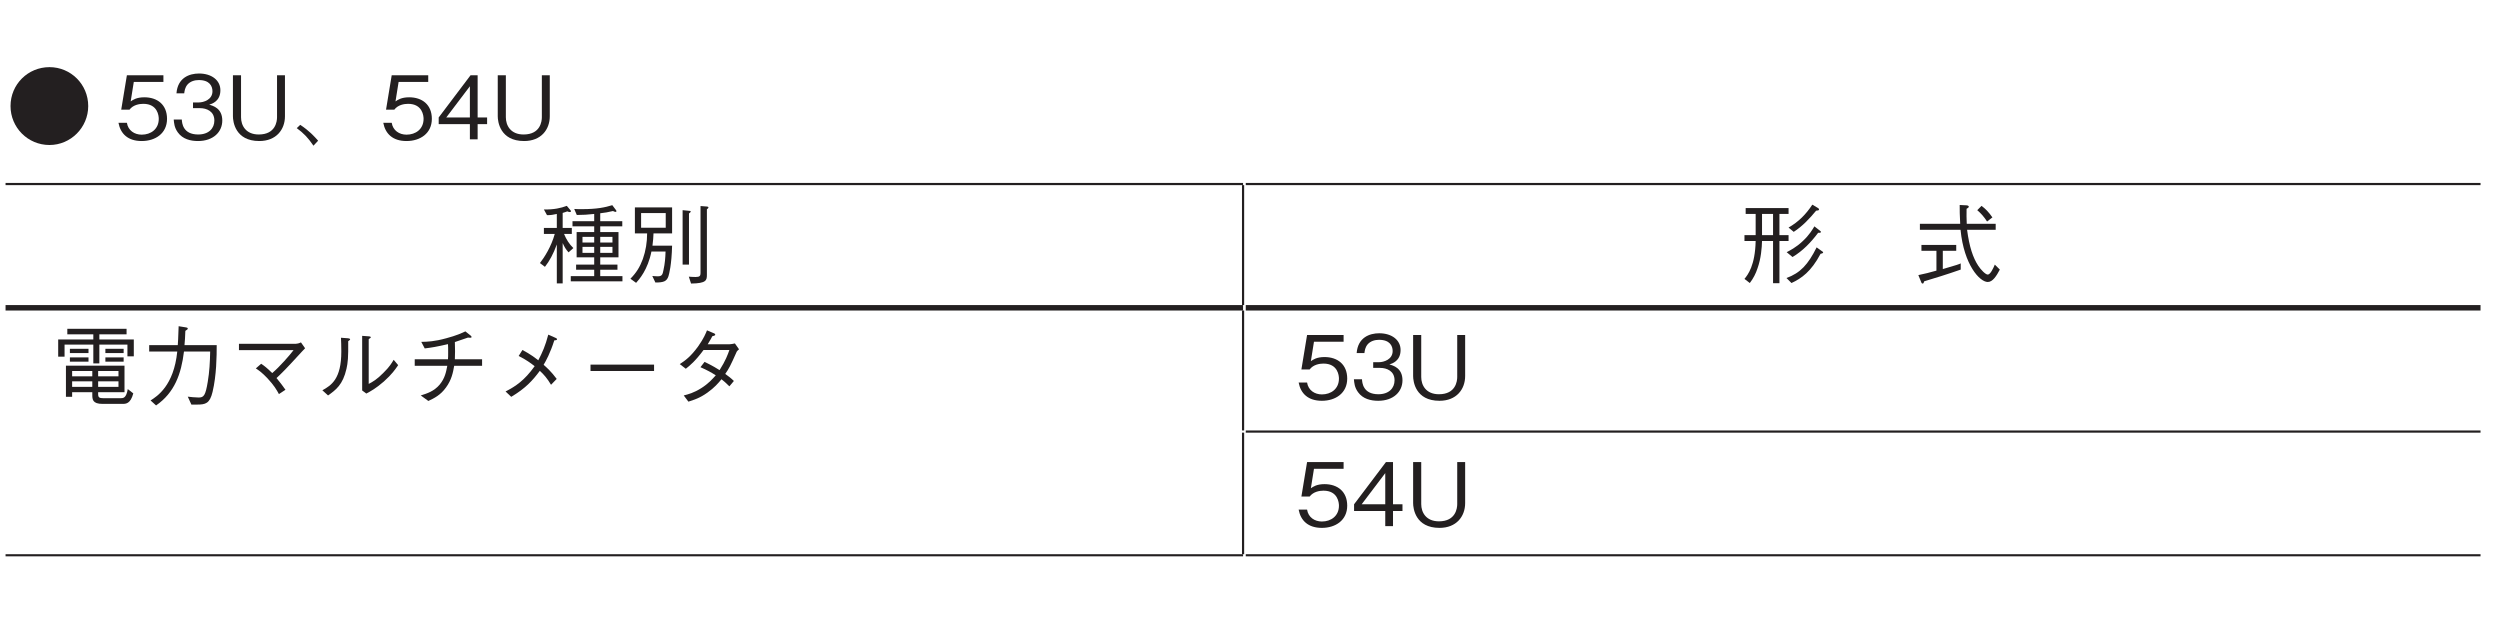 <?xml version="1.0" encoding="UTF-8"?>
<svg xmlns="http://www.w3.org/2000/svg" xmlns:xlink="http://www.w3.org/1999/xlink" width="226.77pt" height="56.69pt" viewBox="0 0 226.77 56.69" version="1.2">
<defs>
<g>
<symbol overflow="visible" id="glyph0-0">
<path style="stroke:none;" d="M 0.797 0.953 L 7.156 0.953 L 7.156 -7 L 0.797 -7 Z M 3.984 -3.344 L 1.453 -6.594 L 6.5 -6.594 Z M 4.234 -3.016 L 6.766 -6.281 L 6.766 0.234 Z M 1.453 0.562 L 3.984 -2.703 L 6.5 0.562 Z M 1.188 -6.281 L 3.719 -3.016 L 1.188 0.234 Z M 1.188 -6.281 "/>
</symbol>
<symbol overflow="visible" id="glyph0-1">
<path style="stroke:none;" d="M 3.984 -6.547 C 2.047 -6.547 0.453 -5 0.453 -3.016 C 0.453 -1.062 2.031 0.516 3.984 0.516 C 5.922 0.516 7.5 -1.078 7.5 -3.016 C 7.5 -4.984 5.922 -6.547 3.984 -6.547 Z M 3.984 -6.547 "/>
</symbol>
<symbol overflow="visible" id="glyph0-2">
<path style="stroke:none;" d="M 4.703 -1.859 C 4.703 -3.141 3.828 -3.812 2.641 -3.812 C 1.938 -3.812 1.609 -3.578 1.406 -3.438 L 1.688 -5.203 L 4.375 -5.203 L 4.375 -5.812 L 1.062 -5.812 L 0.547 -2.688 L 1.297 -2.688 C 1.625 -3.125 2.188 -3.219 2.547 -3.219 C 3.859 -3.219 3.953 -2.125 3.953 -1.859 C 3.953 -0.922 3.234 -0.422 2.406 -0.422 C 1.75 -0.422 1.172 -0.797 1.062 -1.5 L 0.297 -1.5 C 0.484 -0.5 1.156 0.156 2.406 0.156 C 3.641 0.156 4.703 -0.531 4.703 -1.859 Z M 4.703 -1.859 "/>
</symbol>
<symbol overflow="visible" id="glyph0-3">
<path style="stroke:none;" d="M 4.703 -1.703 C 4.703 -2.828 3.844 -3.047 3.516 -3.141 C 3.766 -3.219 4.531 -3.453 4.531 -4.453 C 4.531 -5.344 3.75 -5.969 2.594 -5.969 C 1.703 -5.969 0.656 -5.578 0.547 -4.172 L 1.25 -4.172 C 1.281 -4.391 1.312 -4.688 1.547 -4.969 C 1.812 -5.266 2.203 -5.375 2.578 -5.375 C 3.562 -5.375 3.812 -4.812 3.812 -4.359 C 3.812 -3.594 3.016 -3.344 2.562 -3.344 L 2.047 -3.344 L 2.047 -2.828 L 2.672 -2.828 C 3.281 -2.828 3.984 -2.547 3.984 -1.703 C 3.984 -1 3.484 -0.438 2.516 -0.438 C 1.125 -0.438 1.047 -1.484 1.031 -1.797 L 0.297 -1.797 C 0.328 -1.484 0.344 -1.078 0.672 -0.625 C 1.109 -0.016 1.828 0.156 2.5 0.156 C 3.891 0.156 4.703 -0.672 4.703 -1.703 Z M 4.703 -1.703 "/>
</symbol>
<symbol overflow="visible" id="glyph0-4">
<path style="stroke:none;" d="M 5.375 -2.094 L 5.375 -5.812 L 4.656 -5.812 L 4.656 -2 C 4.656 -1.641 4.531 -0.438 3 -0.438 C 1.812 -0.438 1.391 -1.266 1.391 -2 L 1.391 -5.812 L 0.656 -5.812 L 0.656 -2.094 C 0.656 -1.609 0.859 0.156 3.047 0.156 C 4.578 0.156 5.375 -0.875 5.375 -2.094 Z M 5.375 -2.094 "/>
</symbol>
<symbol overflow="visible" id="glyph0-5">
<path style="stroke:none;" d="M 0.406 -1.016 C 1.094 -0.5 1.422 -0.141 1.922 0.578 L 2.344 0.125 C 1.984 -0.281 1.531 -0.781 0.719 -1.312 Z M 0.406 -1.016 "/>
</symbol>
<symbol overflow="visible" id="glyph0-6">
<path style="stroke:none;" d="M 4.703 -1.375 L 4.703 -1.984 L 3.844 -1.984 L 3.844 -5.812 L 3.203 -5.812 L 0.312 -1.984 L 0.312 -1.375 L 3.141 -1.375 L 3.141 0 L 3.844 0 L 3.844 -1.375 Z M 3.141 -1.984 L 1 -1.984 L 3.141 -4.812 Z M 3.141 -1.984 "/>
</symbol>
<symbol overflow="visible" id="glyph0-7">
<path style="stroke:none;" d="M 5.516 -5.828 C 5.938 -5.875 6.219 -5.922 6.672 -6.031 C 6.75 -6 6.828 -5.953 6.922 -5.953 C 6.953 -5.953 6.984 -5.969 6.984 -6.016 C 6.984 -6.062 6.953 -6.125 6.938 -6.125 L 6.609 -6.562 C 5.953 -6.359 5.219 -6.203 3.891 -6.203 C 3.578 -6.203 3.359 -6.203 3.156 -6.219 L 3.391 -5.672 C 3.953 -5.672 4.375 -5.703 4.969 -5.766 L 4.969 -5.109 L 3 -5.109 L 3 -4.641 L 4.969 -4.641 L 4.969 -4.125 L 3.375 -4.125 L 3.375 -1.828 L 4.969 -1.828 L 4.969 -1.172 L 3.328 -1.172 L 3.328 -0.703 L 4.969 -0.703 L 4.969 -0.125 L 2.844 -0.125 L 2.844 0.344 L 7.531 0.344 L 7.531 -0.125 L 5.516 -0.125 L 5.516 -0.703 L 7.078 -0.703 L 7.078 -1.172 L 5.516 -1.172 L 5.516 -1.828 L 7.172 -1.828 L 7.172 -4.125 L 5.516 -4.125 L 5.516 -4.641 L 7.516 -4.641 L 7.516 -5.109 L 5.516 -5.109 Z M 3.906 -3.172 L 3.906 -3.688 L 4.969 -3.688 L 4.969 -3.172 Z M 6.625 -3.172 L 5.516 -3.172 L 5.516 -3.688 L 6.625 -3.688 Z M 3.906 -2.234 L 3.906 -2.781 L 4.969 -2.781 L 4.969 -2.234 Z M 6.625 -2.234 L 5.516 -2.234 L 5.516 -2.781 L 6.625 -2.781 Z M 2.109 -5.859 C 2.281 -5.906 2.391 -5.953 2.531 -6 C 2.594 -5.969 2.688 -5.938 2.766 -5.938 C 2.812 -5.938 2.859 -5.953 2.859 -6.016 C 2.859 -6.047 2.844 -6.078 2.812 -6.109 L 2.484 -6.5 C 1.938 -6.297 1.328 -6.156 0.406 -6.172 L 0.688 -5.656 C 1.031 -5.656 1.25 -5.688 1.578 -5.766 L 1.578 -4.5 L 0.406 -4.5 L 0.406 -3.953 L 1.391 -3.953 C 1.078 -2.812 0.453 -1.828 0.047 -1.312 L 0.5 -0.969 C 0.906 -1.484 1.266 -2.141 1.578 -3 L 1.578 0.531 L 2.109 0.531 L 2.109 -3.125 C 2.281 -2.75 2.391 -2.562 2.641 -2.281 L 3.078 -2.672 C 2.703 -3.031 2.438 -3.453 2.234 -3.953 L 2.938 -3.953 L 2.938 -4.5 L 2.109 -4.5 Z M 2.109 -5.859 "/>
</symbol>
<symbol overflow="visible" id="glyph0-8">
<path style="stroke:none;" d="M 4.078 -4 L 4.078 -6.359 L 0.703 -6.359 L 0.703 -4 L 1.812 -4 C 1.812 -3.203 1.688 -2.422 1.422 -1.672 C 1.156 -0.953 0.828 -0.422 0.297 0.109 L 0.812 0.484 C 1.094 0.172 1.875 -0.703 2.203 -2.359 L 3.484 -2.359 C 3.469 -1.797 3.422 -1.234 3.297 -0.688 C 3.219 -0.266 3.156 -0.109 2.781 -0.109 C 2.609 -0.109 2.453 -0.125 2.281 -0.141 L 2.562 0.453 C 3.328 0.453 3.594 0.344 3.75 -0.125 C 3.812 -0.344 4.031 -1.109 4.078 -2.891 L 2.297 -2.891 C 2.359 -3.344 2.375 -3.625 2.391 -4 Z M 3.5 -4.516 L 1.266 -4.516 L 1.266 -5.844 L 3.5 -5.844 Z M 7.375 -6.359 C 7.375 -6.422 7.25 -6.438 7.25 -6.438 L 6.656 -6.484 L 6.656 -0.391 C 6.656 -0.156 6.578 -0.047 6.219 -0.047 C 6 -0.047 5.781 -0.062 5.594 -0.078 L 5.797 0.547 C 7.188 0.531 7.234 0.25 7.234 -0.25 L 7.234 -6.188 C 7.297 -6.234 7.375 -6.297 7.375 -6.359 Z M 5.766 -5.984 C 5.766 -6.047 5.688 -6.047 5.656 -6.047 L 5.031 -6.109 L 5.031 -1.172 L 5.609 -1.172 L 5.609 -5.812 C 5.734 -5.891 5.766 -5.953 5.766 -5.984 Z M 5.766 -5.984 "/>
</symbol>
<symbol overflow="visible" id="glyph0-9">
<path style="stroke:none;" d="M 4.516 -3.312 L 4.516 -3.844 L 3.688 -3.844 L 3.688 -5.766 L 4.516 -5.766 L 4.516 -6.297 L 0.625 -6.297 L 0.625 -5.766 L 1.531 -5.766 L 1.531 -3.844 L 0.516 -3.844 L 0.516 -3.312 L 1.531 -3.312 C 1.484 -1.094 0.828 -0.25 0.516 0.125 L 1 0.5 C 1.312 0.094 1.547 -0.359 1.703 -0.844 C 2.016 -1.719 2.094 -2.688 2.109 -3.312 L 3.109 -3.312 L 3.109 0.516 L 3.688 0.516 L 3.688 -3.312 Z M 3.109 -3.844 L 2.109 -3.844 L 2.109 -5.766 L 3.109 -5.766 Z M 7.281 -6.172 C 7.281 -6.219 7.25 -6.25 7.219 -6.281 L 6.672 -6.609 C 6.094 -5.734 5.438 -5.062 4.516 -4.531 L 4.984 -4.141 C 5.781 -4.656 6.422 -5.344 7.016 -6.062 C 7.156 -6.078 7.281 -6.078 7.281 -6.172 Z M 7.453 -4.141 C 7.453 -4.172 7.406 -4.219 7.359 -4.25 L 6.859 -4.641 C 6.719 -4.406 6.406 -3.859 5.797 -3.297 C 5.188 -2.719 4.609 -2.438 4.344 -2.297 L 4.875 -1.859 C 5.797 -2.406 6.547 -3.188 7.203 -4.062 C 7.25 -4.047 7.453 -4.031 7.453 -4.141 Z M 7.656 -2.281 C 7.656 -2.312 7.578 -2.375 7.562 -2.375 L 7.062 -2.734 C 6.281 -1.172 5.594 -0.422 4.328 0.047 L 4.781 0.5 C 5.688 0.078 6.562 -0.531 7.422 -2.156 C 7.562 -2.172 7.656 -2.219 7.656 -2.281 Z M 7.656 -2.281 "/>
</symbol>
<symbol overflow="visible" id="glyph0-10">
<path style="stroke:none;" d=""/>
</symbol>
<symbol overflow="visible" id="glyph0-11">
<path style="stroke:none;" d="M 7.391 -4.328 L 7.391 -4.875 L 4.766 -4.875 C 4.75 -5.281 4.734 -5.781 4.75 -6.234 C 4.812 -6.266 4.953 -6.344 4.953 -6.422 C 4.953 -6.469 4.906 -6.531 4.766 -6.547 L 4.125 -6.578 C 4.125 -6.125 4.125 -5.641 4.172 -4.875 L 0.516 -4.875 L 0.516 -4.328 L 4.203 -4.328 C 4.516 -1.125 5.953 0.406 6.672 0.406 C 7.125 0.406 7.469 -0.156 7.766 -0.719 L 7.312 -1.172 C 7.172 -0.828 6.906 -0.266 6.672 -0.266 C 6.469 -0.266 6.047 -0.703 5.812 -1.062 C 5.328 -1.797 5 -2.781 4.797 -4.328 Z M 5.719 -6.109 C 6.062 -5.812 6.328 -5.516 6.609 -5.078 L 7.094 -5.453 C 6.766 -5.922 6.484 -6.219 6.109 -6.5 Z M 2.594 -2.422 L 3.812 -2.422 L 3.812 -2.953 L 0.656 -2.953 L 0.656 -2.422 L 2.016 -2.422 L 2.016 -0.625 C 1.469 -0.469 0.859 -0.312 0.375 -0.219 L 0.656 0.469 C 0.672 0.5 0.703 0.547 0.766 0.547 C 0.844 0.547 0.859 0.484 0.906 0.344 C 1.797 0.078 2.969 -0.281 4.219 -0.719 L 4.219 -1.281 C 4.062 -1.203 3.891 -1.141 2.594 -0.766 Z M 2.594 -2.422 "/>
</symbol>
<symbol overflow="visible" id="glyph0-12">
<path style="stroke:none;" d="M 6.562 -0.625 L 6.562 -3.031 L 1.25 -3.031 L 1.25 -0.203 L 1.812 -0.203 L 1.812 -0.625 L 3.641 -0.625 L 3.641 -0.422 C 3.641 0.016 3.641 0.438 4.578 0.438 L 6.375 0.438 C 6.672 0.438 7.109 0.438 7.359 -0.516 L 6.859 -0.906 C 6.719 -0.078 6.453 -0.078 6.188 -0.078 L 4.656 -0.078 C 4.266 -0.078 4.172 -0.156 4.172 -0.453 L 4.172 -0.625 Z M 1.812 -2.062 L 1.812 -2.547 L 3.641 -2.547 L 3.641 -2.062 Z M 6.016 -2.062 L 4.172 -2.062 L 4.172 -2.547 L 6.016 -2.547 Z M 1.812 -1.109 L 1.812 -1.609 L 3.641 -1.609 L 3.641 -1.109 Z M 4.172 -1.109 L 4.172 -1.609 L 6.016 -1.609 L 6.016 -1.109 Z M 3.734 -3.234 L 4.281 -3.234 L 4.281 -4.938 L 6.828 -4.938 L 6.828 -3.875 L 7.406 -3.875 L 7.406 -5.406 L 4.281 -5.406 L 4.281 -5.875 L 6.75 -5.875 L 6.75 -6.375 L 1.375 -6.375 L 1.375 -5.875 L 3.734 -5.875 L 3.734 -5.406 L 0.547 -5.406 L 0.547 -3.844 L 1.125 -3.844 L 1.125 -4.938 L 3.734 -4.938 Z M 3.297 -4.172 L 3.297 -4.562 L 1.609 -4.562 L 1.609 -4.172 Z M 3.297 -3.391 L 3.297 -3.781 L 1.609 -3.781 L 1.609 -3.391 Z M 6.484 -4.172 L 6.484 -4.562 L 4.828 -4.562 L 4.828 -4.172 Z M 6.484 -3.391 L 6.484 -3.781 L 4.828 -3.781 L 4.828 -3.391 Z M 6.484 -3.391 "/>
</symbol>
<symbol overflow="visible" id="glyph0-13">
<path style="stroke:none;" d="M 1.469 0.578 C 3.141 -0.578 3.75 -2.266 4 -4.312 L 6.375 -4.312 C 6.359 -3.375 6.312 -2.484 6.156 -1.562 C 5.953 -0.328 5.797 -0.141 5.344 -0.141 C 5.016 -0.141 4.609 -0.188 4.344 -0.219 L 4.672 0.5 L 5.188 0.5 C 5.953 0.5 6.344 0.406 6.594 -0.656 C 6.953 -2.156 6.969 -3.906 6.969 -4.891 L 4.047 -4.891 C 4.094 -5.422 4.094 -5.469 4.125 -6.188 C 4.297 -6.297 4.344 -6.328 4.344 -6.406 C 4.344 -6.469 4.219 -6.5 4.188 -6.5 L 3.516 -6.609 C 3.484 -5.5 3.453 -5.125 3.438 -4.891 L 0.844 -4.891 L 0.844 -4.312 L 3.391 -4.312 C 3.078 -1.203 1.562 -0.25 0.969 0.125 Z M 1.469 0.578 "/>
</symbol>
<symbol overflow="visible" id="glyph0-14">
<path style="stroke:none;" d="M 2.562 -2.781 C 2.797 -2.625 3.078 -2.453 3.625 -1.875 C 4.234 -1.219 4.453 -0.828 4.656 -0.453 L 5.25 -0.844 C 4.984 -1.234 4.766 -1.5 4.438 -1.906 C 4.922 -2.359 5.25 -2.672 6.719 -4.281 C 6.797 -4.375 7.031 -4.609 7.031 -4.609 L 6.656 -5.141 C 6.469 -5.047 6.281 -5.016 6.203 -5.016 L 1.031 -5.016 L 1.031 -4.438 L 5.984 -4.438 C 5.641 -3.984 4.703 -2.906 4.047 -2.359 C 3.609 -2.797 3.328 -3.016 3.047 -3.203 Z M 2.562 -2.781 "/>
</symbol>
<symbol overflow="visible" id="glyph0-15">
<path style="stroke:none;" d="M 1.156 -0.328 C 1.859 -0.828 2.5 -1.297 2.828 -2.75 C 2.953 -3.312 3 -3.766 2.984 -5.25 C 3.141 -5.359 3.156 -5.375 3.156 -5.422 C 3.156 -5.5 3 -5.5 2.969 -5.516 L 2.328 -5.562 C 2.344 -5.266 2.359 -4.797 2.359 -4.312 C 2.359 -1.812 1.453 -1.25 0.641 -0.797 Z M 4.25 -0.781 L 4.625 -0.5 C 5.016 -0.703 5.5 -0.969 6.219 -1.594 C 6.953 -2.25 7.25 -2.688 7.516 -3.078 L 7.109 -3.562 C 6.938 -3.281 6.734 -2.922 6.188 -2.391 C 5.594 -1.781 5.203 -1.562 4.844 -1.375 L 4.844 -5.438 C 5.016 -5.547 5.031 -5.562 5.031 -5.609 C 5.031 -5.656 4.969 -5.672 4.891 -5.688 L 4.25 -5.734 Z M 4.25 -0.781 "/>
</symbol>
<symbol overflow="visible" id="glyph0-16">
<path style="stroke:none;" d="M 4.703 -3.609 C 4.703 -3.812 4.719 -4 4.719 -4.344 C 4.719 -4.703 4.703 -4.938 4.703 -5.172 C 5.203 -5.344 5.359 -5.391 5.891 -5.578 C 6 -5.562 6.047 -5.562 6.094 -5.562 C 6.141 -5.562 6.219 -5.578 6.219 -5.625 C 6.219 -5.688 6.141 -5.75 6.125 -5.766 L 5.656 -6.141 C 5.328 -5.984 4.859 -5.766 3.922 -5.516 C 2.844 -5.219 2.25 -5.203 1.656 -5.188 L 1.969 -4.594 C 2.609 -4.672 3.078 -4.75 4.078 -4.984 C 4.094 -4.781 4.094 -4.578 4.094 -4.266 C 4.094 -3.953 4.094 -3.781 4.078 -3.609 L 1.062 -3.609 L 1.062 -3.016 L 4.016 -3.016 C 3.906 -2.469 3.812 -1.891 3.312 -1.297 C 2.797 -0.703 2.203 -0.516 1.609 -0.328 L 2.297 0.172 C 2.828 -0.078 3.406 -0.359 3.906 -1.062 C 4.406 -1.75 4.531 -2.391 4.641 -3.016 L 7.172 -3.016 L 7.172 -3.609 Z M 4.703 -3.609 "/>
</symbol>
<symbol overflow="visible" id="glyph0-17">
<path style="stroke:none;" d="M 2.531 -3.906 C 3.219 -3.578 3.672 -3.219 3.984 -2.984 C 3.047 -1.672 2.25 -1.156 1.344 -0.688 L 1.859 -0.203 C 3.141 -0.969 3.781 -1.656 4.453 -2.562 C 4.828 -2.219 5.125 -1.875 5.469 -1.297 L 5.984 -1.828 C 5.5 -2.484 5.062 -2.875 4.797 -3.109 C 5 -3.438 5.406 -4.188 5.766 -5.328 C 5.906 -5.328 6.016 -5.359 6.016 -5.422 C 6.016 -5.484 5.922 -5.547 5.859 -5.562 L 5.219 -5.844 C 4.953 -4.828 4.688 -4.234 4.312 -3.516 C 4.031 -3.734 3.641 -4.047 2.875 -4.453 Z M 2.531 -3.906 "/>
</symbol>
<symbol overflow="visible" id="glyph0-18">
<path style="stroke:none;" d="M 6.859 -2.547 L 6.859 -3.125 L 1.094 -3.125 L 1.094 -2.547 Z M 6.859 -2.547 "/>
</symbol>
<symbol overflow="visible" id="glyph0-19">
<path style="stroke:none;" d="M 6.234 -5.047 C 6.094 -5.016 5.859 -4.969 5.719 -4.969 L 3.766 -4.969 C 4.047 -5.438 4.078 -5.484 4.188 -5.703 C 4.25 -5.719 4.453 -5.75 4.453 -5.844 C 4.453 -5.875 4.422 -5.938 4.328 -5.969 L 3.703 -6.234 C 3.594 -5.969 3.422 -5.516 2.891 -4.766 C 2.219 -3.844 1.734 -3.5 1.234 -3.172 L 1.781 -2.75 C 2.141 -3.031 2.641 -3.438 3.391 -4.453 L 5.734 -4.453 C 5.594 -4.047 5.391 -3.484 4.844 -2.625 C 4.625 -2.766 4.219 -3.016 3.484 -3.375 L 3.109 -2.891 C 3.75 -2.609 4.078 -2.422 4.5 -2.156 C 4.188 -1.812 3.844 -1.406 3.172 -0.984 C 2.5 -0.562 2.016 -0.438 1.594 -0.328 L 2.016 0.234 C 2.5 0.078 3.031 -0.078 3.734 -0.578 C 4.375 -1.031 4.734 -1.453 5.016 -1.797 C 5.219 -1.641 5.391 -1.5 5.734 -1.156 L 6.141 -1.641 C 5.891 -1.891 5.641 -2.078 5.359 -2.281 C 5.703 -2.781 5.812 -2.984 6.406 -4.312 C 6.453 -4.375 6.469 -4.391 6.609 -4.516 Z M 6.234 -5.047 "/>
</symbol>
</g>
<clipPath id="clip1">
  <path d="M 0.504 6 L 9 6 L 9 14 L 0.504 14 Z M 0.504 6 "/>
</clipPath>
<clipPath id="clip2">
  <path d="M 0.504 16 L 114 16 L 114 17 L 0.504 17 Z M 0.504 16 "/>
</clipPath>
<clipPath id="clip3">
  <path d="M 113 16 L 226.039 16 L 226.039 17 L 113 17 Z M 113 16 "/>
</clipPath>
<clipPath id="clip4">
  <path d="M 113 38 L 226.039 38 L 226.039 40 L 113 40 Z M 113 38 "/>
</clipPath>
<clipPath id="clip5">
  <path d="M 0.504 50 L 114 50 L 114 51 L 0.504 51 Z M 0.504 50 "/>
</clipPath>
<clipPath id="clip6">
  <path d="M 113 50 L 226.039 50 L 226.039 51 L 113 51 Z M 113 50 "/>
</clipPath>
<clipPath id="clip7">
  <path d="M 0.504 27 L 114 27 L 114 29 L 0.504 29 Z M 0.504 27 "/>
</clipPath>
<clipPath id="clip8">
  <path d="M 113 27 L 226.039 27 L 226.039 29 L 113 29 Z M 113 27 "/>
</clipPath>
</defs>
<g id="surface1">
<g clip-path="url(#clip1)" clip-rule="nonzero">
<g style="fill:rgb(13.73%,12.16%,12.549%);fill-opacity:1;">
  <use xlink:href="#glyph0-1" x="0.502" y="12.637"/>
</g>
</g>
<g style="fill:rgb(13.73%,12.16%,12.549%);fill-opacity:1;">
  <use xlink:href="#glyph0-2" x="10.448" y="12.637"/>
  <use xlink:href="#glyph0-3" x="15.46" y="12.637"/>
  <use xlink:href="#glyph0-4" x="20.473" y="12.637"/>
  <use xlink:href="#glyph0-5" x="26.512" y="12.637"/>
  <use xlink:href="#glyph0-2" x="34.469" y="12.637"/>
  <use xlink:href="#glyph0-6" x="39.481" y="12.637"/>
  <use xlink:href="#glyph0-4" x="44.494" y="12.637"/>
</g>
<g clip-path="url(#clip2)" clip-rule="nonzero">
<path style="fill:none;stroke-width:2;stroke-linecap:butt;stroke-linejoin:miter;stroke:rgb(13.73%,12.16%,12.549%);stroke-opacity:1;stroke-miterlimit:10;" d="M 0.016 400.88 L 1133.878 400.88 " transform="matrix(0.099,0,0,-0.099,0.502,56.382)"/>
</g>
<g clip-path="url(#clip3)" clip-rule="nonzero">
<path style="fill:none;stroke-width:2;stroke-linecap:butt;stroke-linejoin:miter;stroke:rgb(13.73%,12.16%,12.549%);stroke-opacity:1;stroke-miterlimit:10;" d="M 1133.878 400.88 L 2267.701 400.88 " transform="matrix(0.099,0,0,-0.099,0.502,56.382)"/>
</g>
<path style="fill:none;stroke-width:2;stroke-linecap:butt;stroke-linejoin:miter;stroke:rgb(13.73%,12.16%,12.549%);stroke-opacity:1;stroke-miterlimit:10;" d="M 1133.878 290.003 L 1133.878 399.898 " transform="matrix(0.099,0,0,-0.099,0.502,56.382)"/>
<path style="fill:none;stroke-width:2;stroke-linecap:butt;stroke-linejoin:miter;stroke:rgb(13.73%,12.16%,12.549%);stroke-opacity:1;stroke-miterlimit:10;" d="M 1133.878 175.121 L 1133.878 285.015 " transform="matrix(0.099,0,0,-0.099,0.502,56.382)"/>
<g clip-path="url(#clip4)" clip-rule="nonzero">
<path style="fill:none;stroke-width:2;stroke-linecap:butt;stroke-linejoin:miter;stroke:rgb(13.73%,12.16%,12.549%);stroke-opacity:1;stroke-miterlimit:10;" d="M 1132.857 174.1 L 2267.701 174.1 " transform="matrix(0.099,0,0,-0.099,0.502,56.382)"/>
</g>
<path style="fill:none;stroke-width:2;stroke-linecap:butt;stroke-linejoin:miter;stroke:rgb(13.73%,12.16%,12.549%);stroke-opacity:1;stroke-miterlimit:10;" d="M 1133.878 61.731 L 1133.878 173.118 " transform="matrix(0.099,0,0,-0.099,0.502,56.382)"/>
<g clip-path="url(#clip5)" clip-rule="nonzero">
<path style="fill:none;stroke-width:2;stroke-linecap:butt;stroke-linejoin:miter;stroke:rgb(13.73%,12.16%,12.549%);stroke-opacity:1;stroke-miterlimit:10;" d="M 0.016 60.749 L 1133.878 60.749 " transform="matrix(0.099,0,0,-0.099,0.502,56.382)"/>
</g>
<g clip-path="url(#clip6)" clip-rule="nonzero">
<path style="fill:none;stroke-width:2;stroke-linecap:butt;stroke-linejoin:miter;stroke:rgb(13.73%,12.16%,12.549%);stroke-opacity:1;stroke-miterlimit:10;" d="M 1133.878 60.749 L 2267.701 60.749 " transform="matrix(0.099,0,0,-0.099,0.502,56.382)"/>
</g>
<g clip-path="url(#clip7)" clip-rule="nonzero">
<path style="fill:none;stroke-width:5;stroke-linecap:butt;stroke-linejoin:miter;stroke:rgb(13.73%,12.16%,12.549%);stroke-opacity:1;stroke-miterlimit:10;" d="M 0.016 287.49 L 1133.878 287.49 " transform="matrix(0.099,0,0,-0.099,0.502,56.382)"/>
</g>
<g clip-path="url(#clip8)" clip-rule="nonzero">
<path style="fill:none;stroke-width:5;stroke-linecap:butt;stroke-linejoin:miter;stroke:rgb(13.73%,12.16%,12.549%);stroke-opacity:1;stroke-miterlimit:10;" d="M 1133.878 287.49 L 2267.701 287.49 " transform="matrix(0.099,0,0,-0.099,0.502,56.382)"/>
</g>
<g style="fill:rgb(13.73%,12.16%,12.549%);fill-opacity:1;">
  <use xlink:href="#glyph0-7" x="48.93" y="25.173"/>
  <use xlink:href="#glyph0-8" x="56.887" y="25.173"/>
</g>
<g style="fill:rgb(13.73%,12.16%,12.549%);fill-opacity:1;">
  <use xlink:href="#glyph0-9" x="157.721" y="25.173"/>
  <use xlink:href="#glyph0-10" x="165.678" y="25.173"/>
  <use xlink:href="#glyph0-11" x="173.634" y="25.173"/>
</g>
<g style="fill:rgb(13.73%,12.16%,12.549%);fill-opacity:1;">
  <use xlink:href="#glyph0-12" x="4.731" y="36.199"/>
  <use xlink:href="#glyph0-13" x="12.688" y="36.199"/>
  <use xlink:href="#glyph0-14" x="20.644" y="36.199"/>
  <use xlink:href="#glyph0-15" x="28.601" y="36.199"/>
  <use xlink:href="#glyph0-16" x="36.557" y="36.199"/>
  <use xlink:href="#glyph0-17" x="44.514" y="36.199"/>
  <use xlink:href="#glyph0-18" x="52.47" y="36.199"/>
  <use xlink:href="#glyph0-19" x="60.427" y="36.199"/>
</g>
<g style="fill:rgb(13.73%,12.16%,12.549%);fill-opacity:1;">
  <use xlink:href="#glyph0-2" x="117.5" y="36.199"/>
  <use xlink:href="#glyph0-3" x="122.513" y="36.199"/>
  <use xlink:href="#glyph0-4" x="127.526" y="36.199"/>
</g>
<g style="fill:rgb(13.73%,12.16%,12.549%);fill-opacity:1;">
  <use xlink:href="#glyph0-2" x="117.5" y="47.727"/>
  <use xlink:href="#glyph0-6" x="122.513" y="47.727"/>
  <use xlink:href="#glyph0-4" x="127.526" y="47.727"/>
</g>
</g>
</svg>
